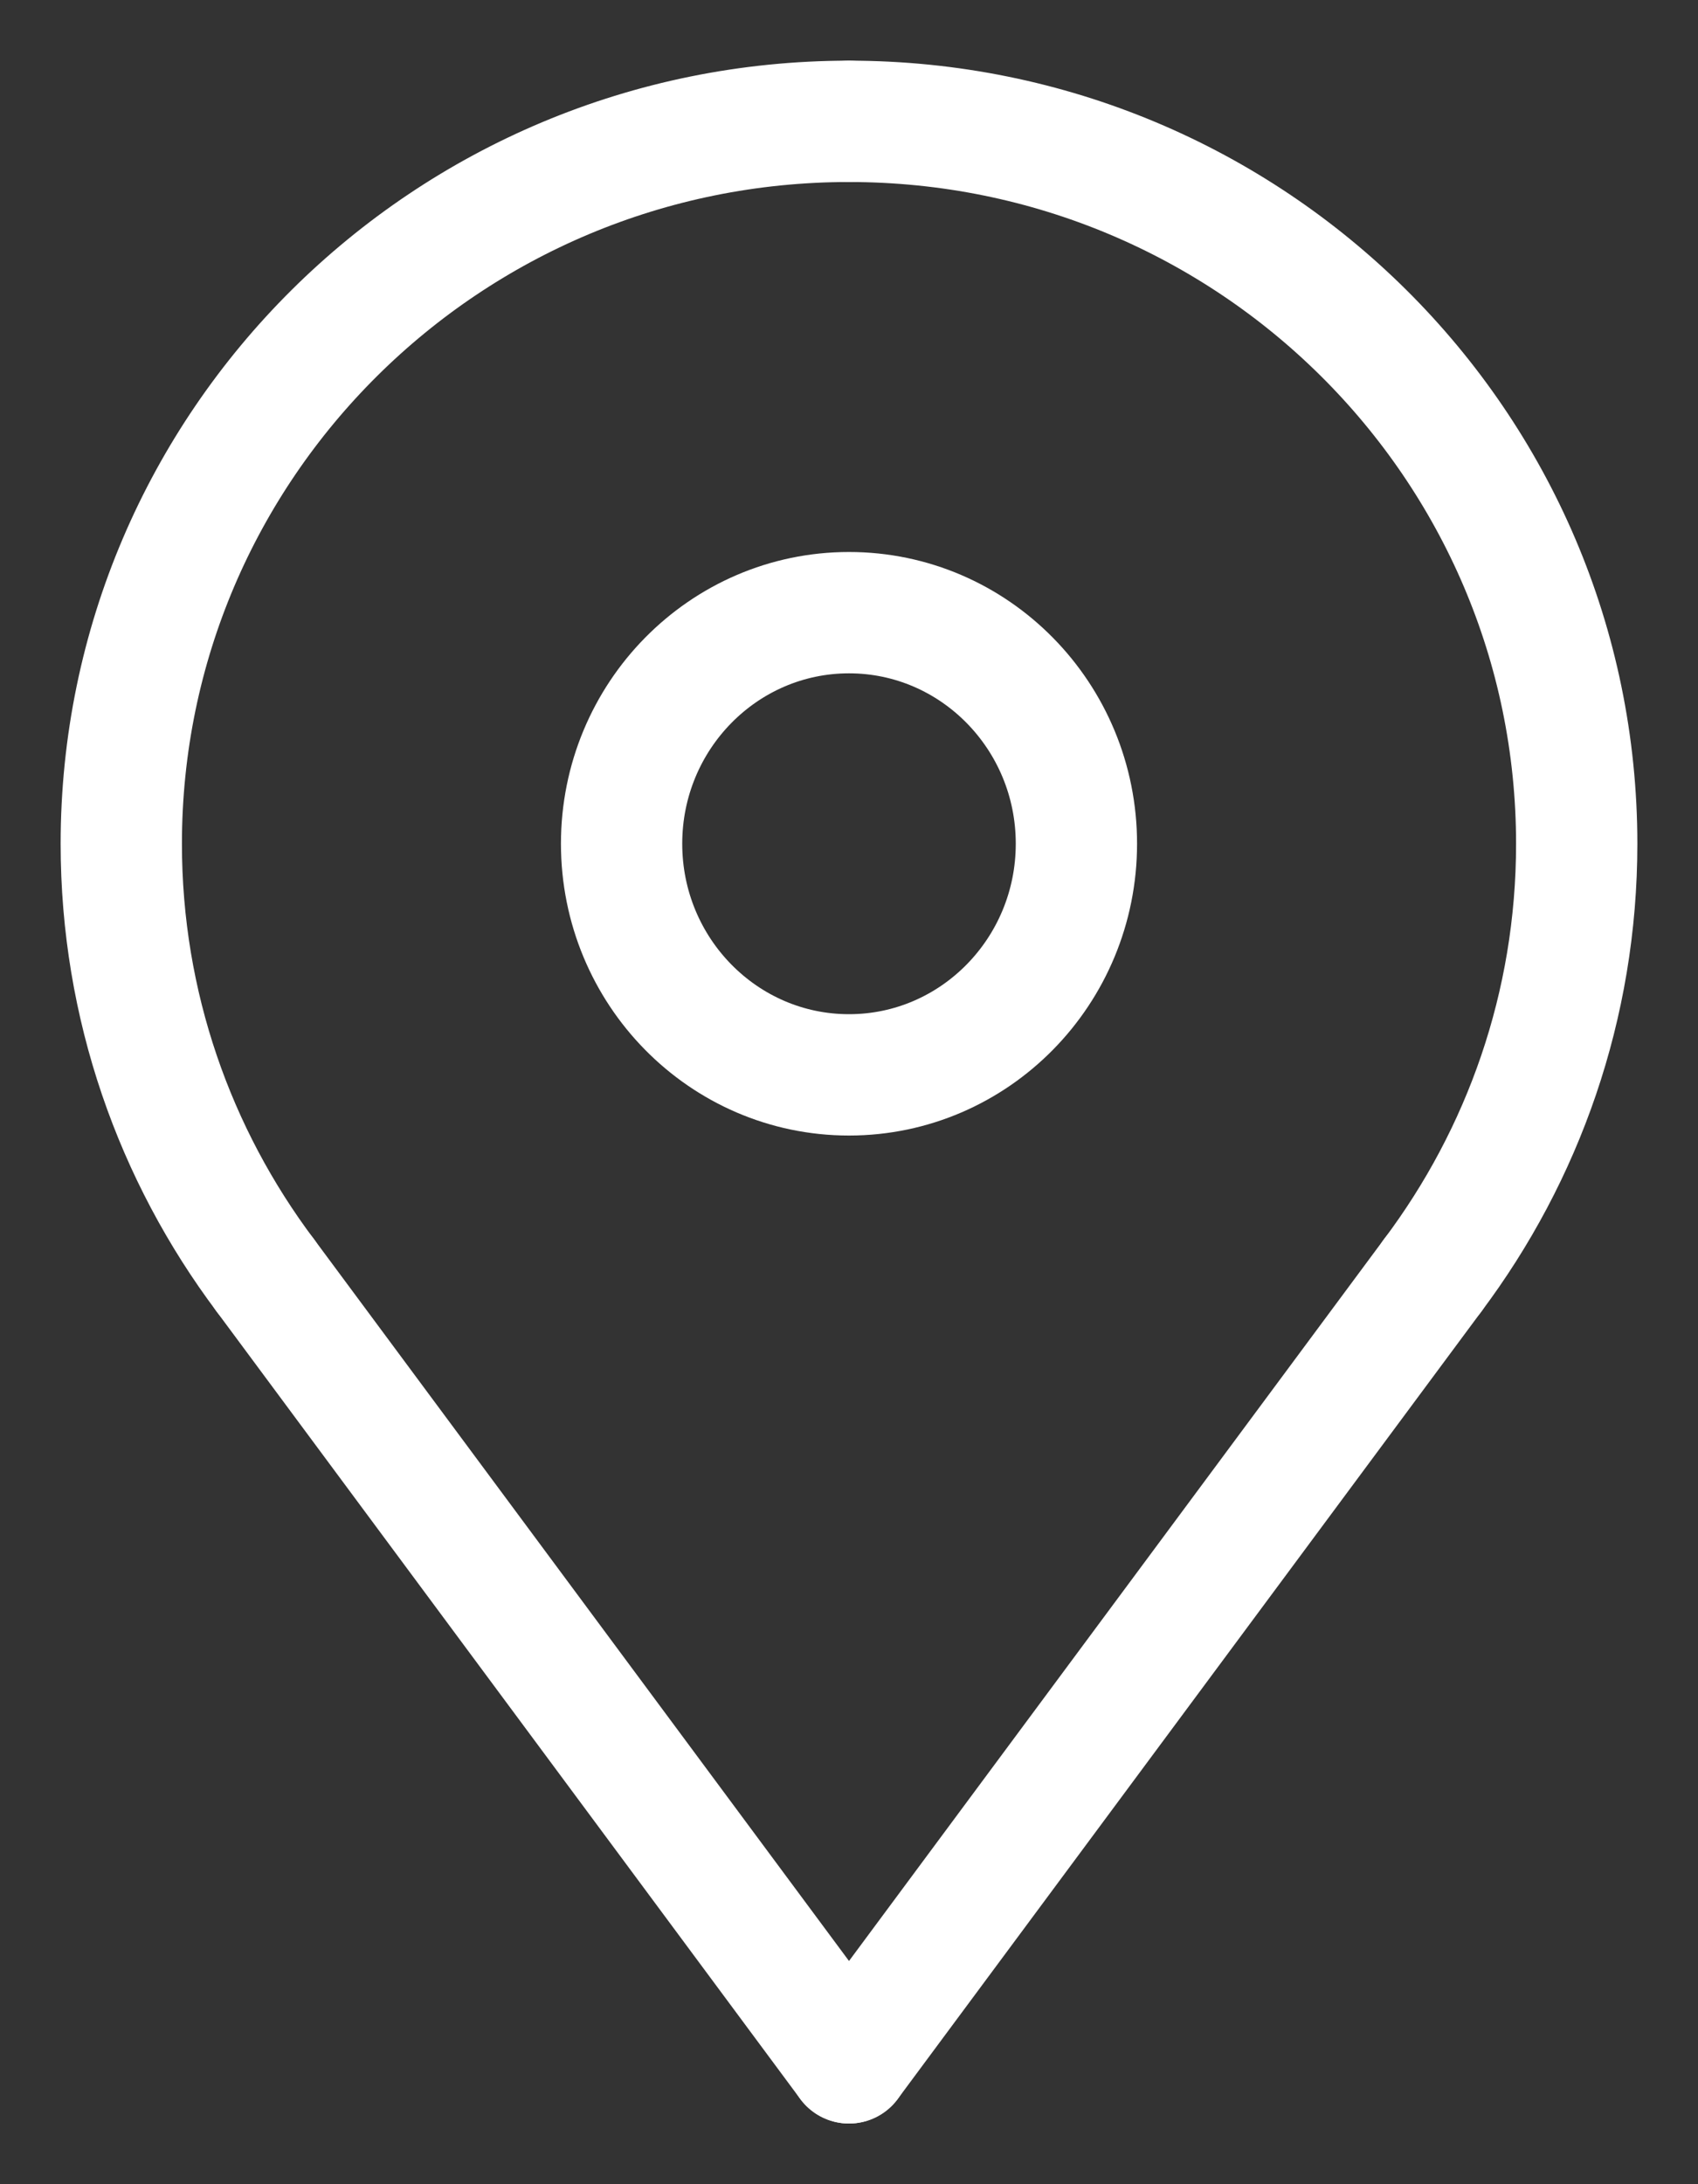 <svg width="14" height="18" viewBox="0 0 14 18" fill="none" xmlns="http://www.w3.org/2000/svg">
<rect x="0" y="0" width="14" height="18" fill="#333333" stroke="none"/>
<path d="M7 1C10.314 1 13 3.666 13 6.954C13 8.287 12.558 9.518 11.812 10.511" stroke="white" stroke-linecap="round" stroke-linejoin="round"/>
<path fill-rule="evenodd" clip-rule="evenodd" d="M8.875 6.953C8.875 8.005 8.035 8.858 7 8.858C5.965 8.858 5.125 8.005 5.125 6.953C5.125 5.902 5.965 5.049 7 5.049C8.035 5.049 8.875 5.902 8.875 6.953V6.953Z" stroke="white" stroke-linecap="round" stroke-linejoin="round"/>
<path d="M7 17L11.812 10.511" stroke="white" stroke-linecap="round" stroke-linejoin="round"/>
<path d="M7 1C3.686 1 1 3.666 1 6.954C1 8.287 1.442 9.518 2.188 10.511" stroke="white" stroke-linecap="round" stroke-linejoin="round"/>
<path d="M7 17L2.188 10.511" stroke="white" stroke-linecap="round" stroke-linejoin="round"/>
</svg>